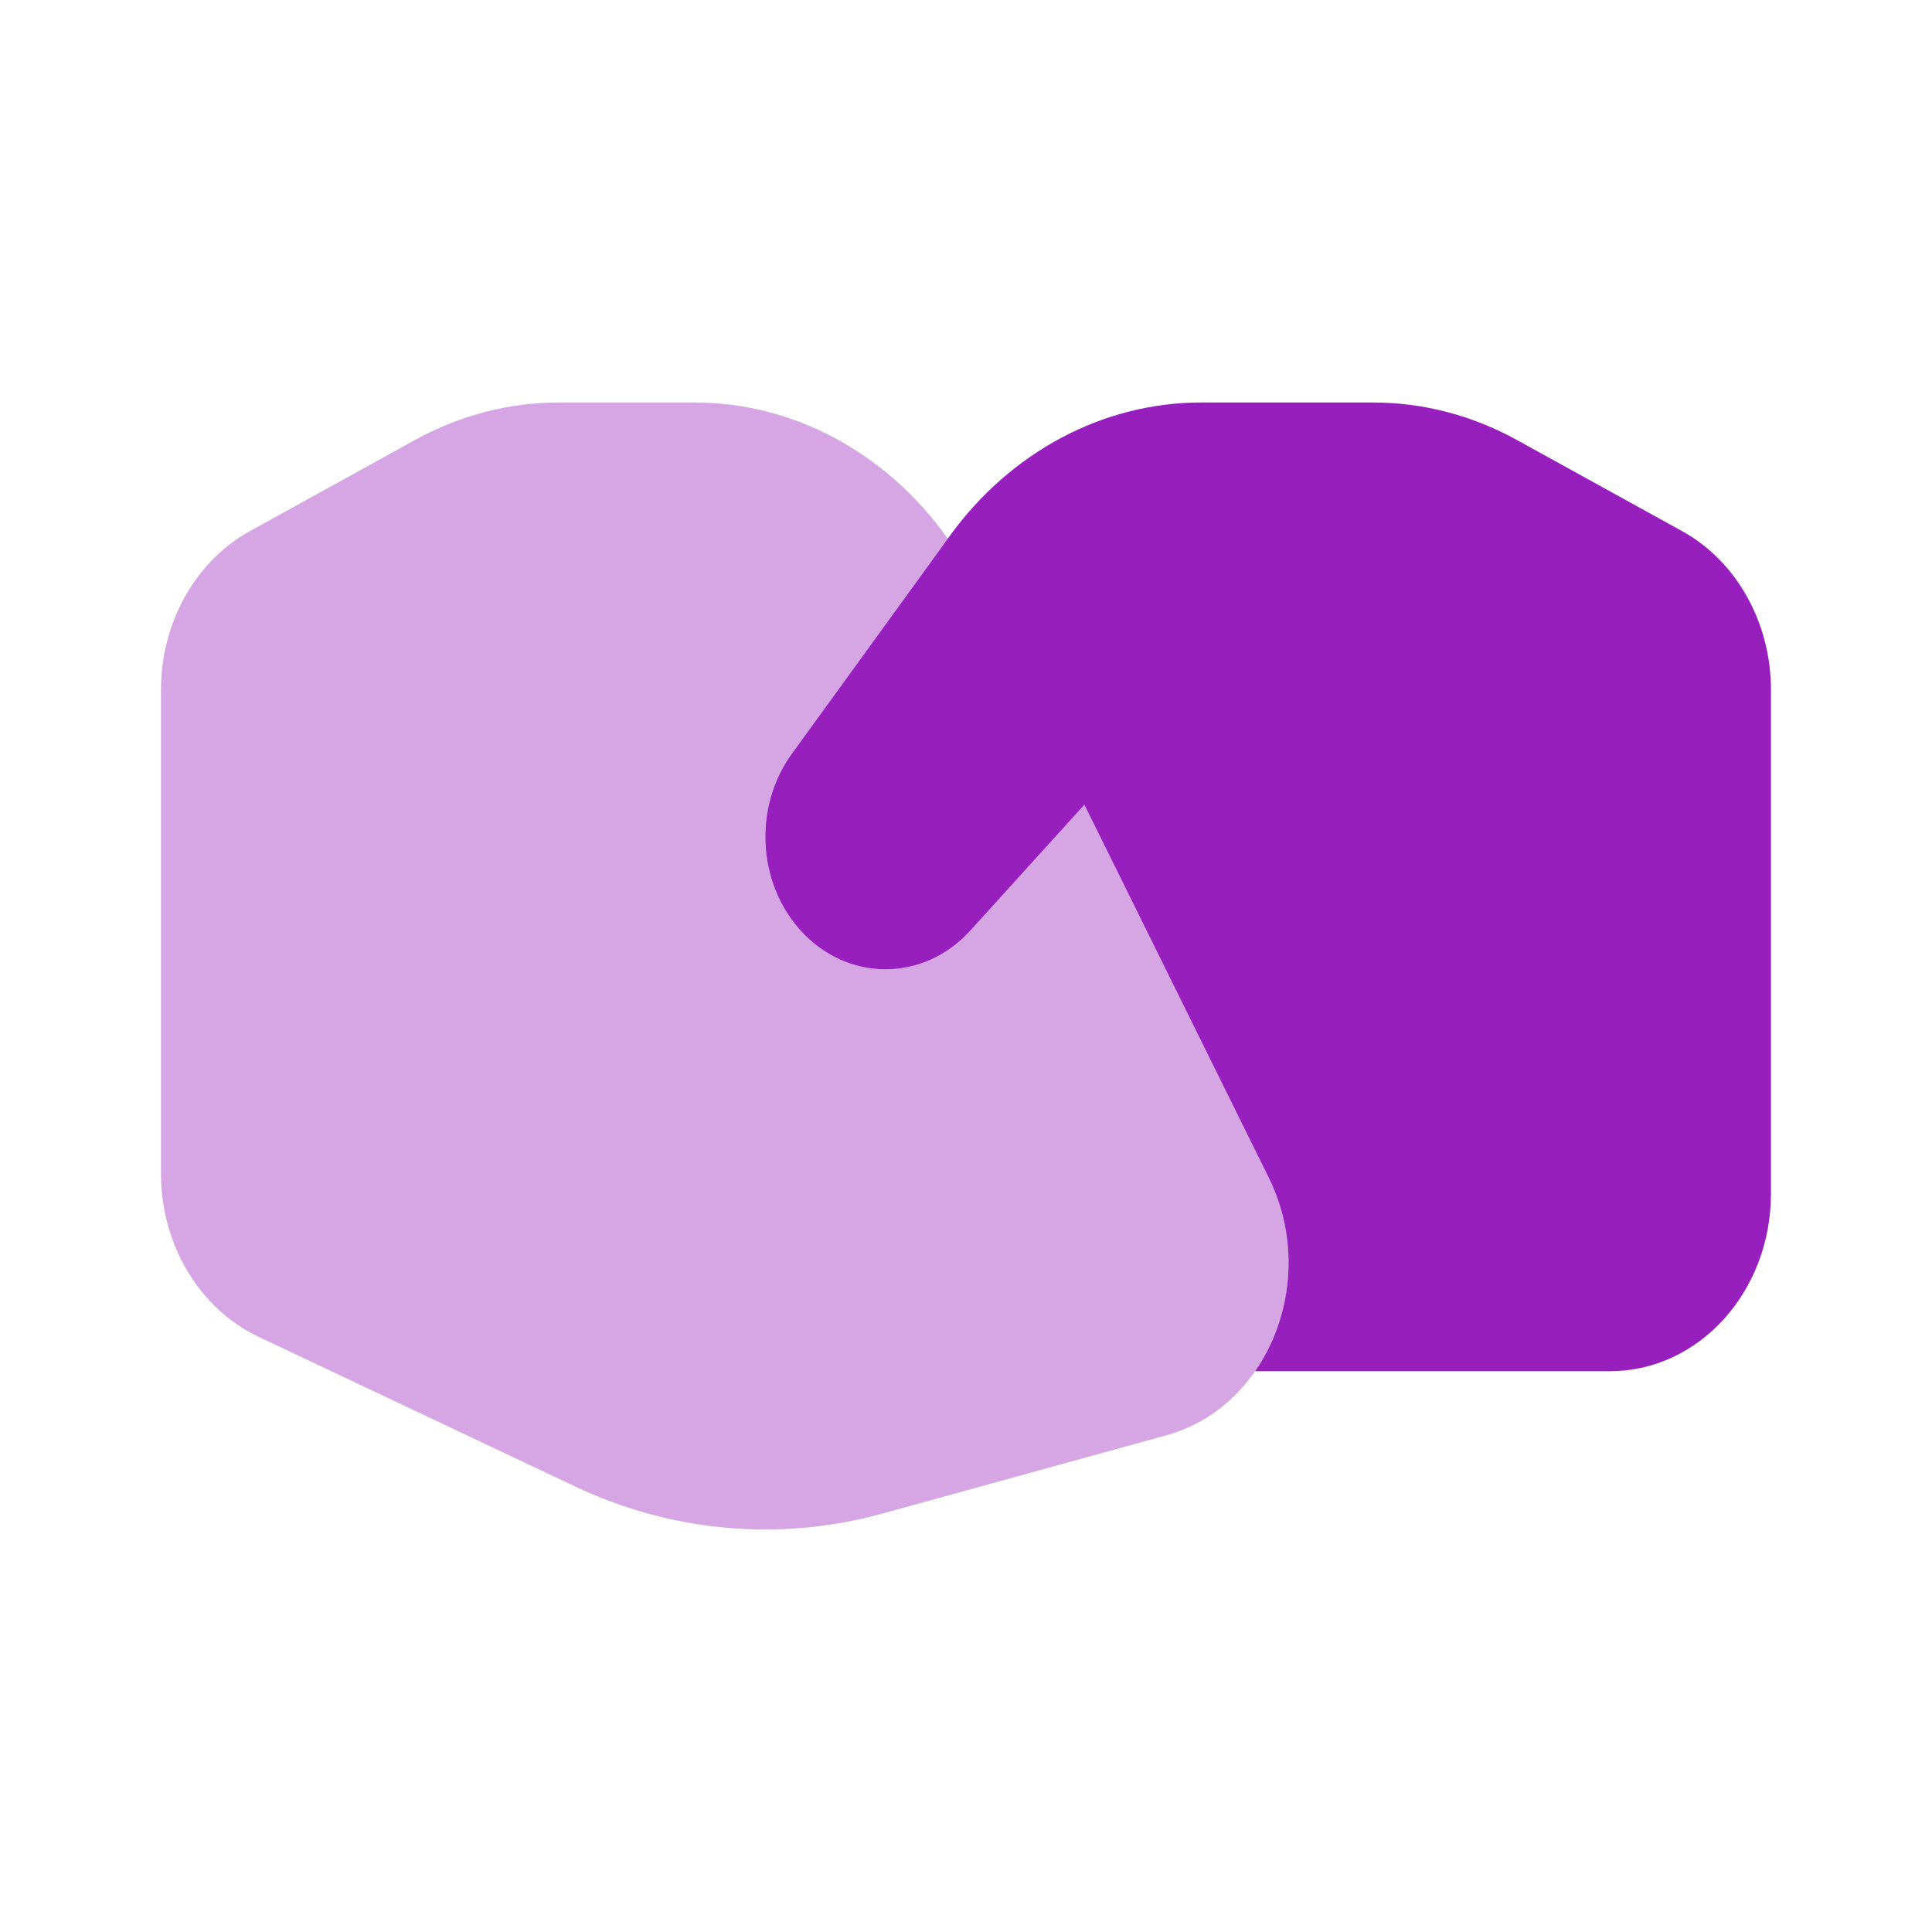 <svg width="40" height="40" viewBox="0 0 40 40" fill="none" xmlns="http://www.w3.org/2000/svg">
<path opacity="0.4" d="M3.333 24.297V14.284C3.333 12.891 4.047 11.617 5.176 10.995L8.592 9.11C9.518 8.599 10.539 8.333 11.574 8.333H14.376C16.444 8.333 18.372 9.39 19.623 11.152L16.391 15.61C15.599 16.701 15.678 18.276 16.574 19.265C17.546 20.337 19.121 20.337 20.092 19.265L22.451 16.662L26.269 24.386C27.314 26.498 26.267 29.131 24.151 29.715L18.268 31.337C16.148 31.922 13.912 31.724 11.903 30.774L5.354 27.677C4.128 27.098 3.333 25.768 3.333 24.297Z" fill="#961FBD"/>
<path d="M36.666 24.711V14.284C36.666 12.891 35.953 11.617 34.824 10.995L31.407 9.11C30.482 8.599 29.461 8.333 28.426 8.333H24.87C22.845 8.333 20.93 9.349 19.665 11.094L16.391 15.61C15.599 16.701 15.678 18.276 16.574 19.265C17.546 20.337 19.121 20.337 20.092 19.265L22.451 16.662L26.269 24.386C26.934 25.73 26.752 27.285 25.986 28.389H33.333C35.174 28.389 36.666 26.742 36.666 24.711Z" fill="#961FBD"/>
</svg>
